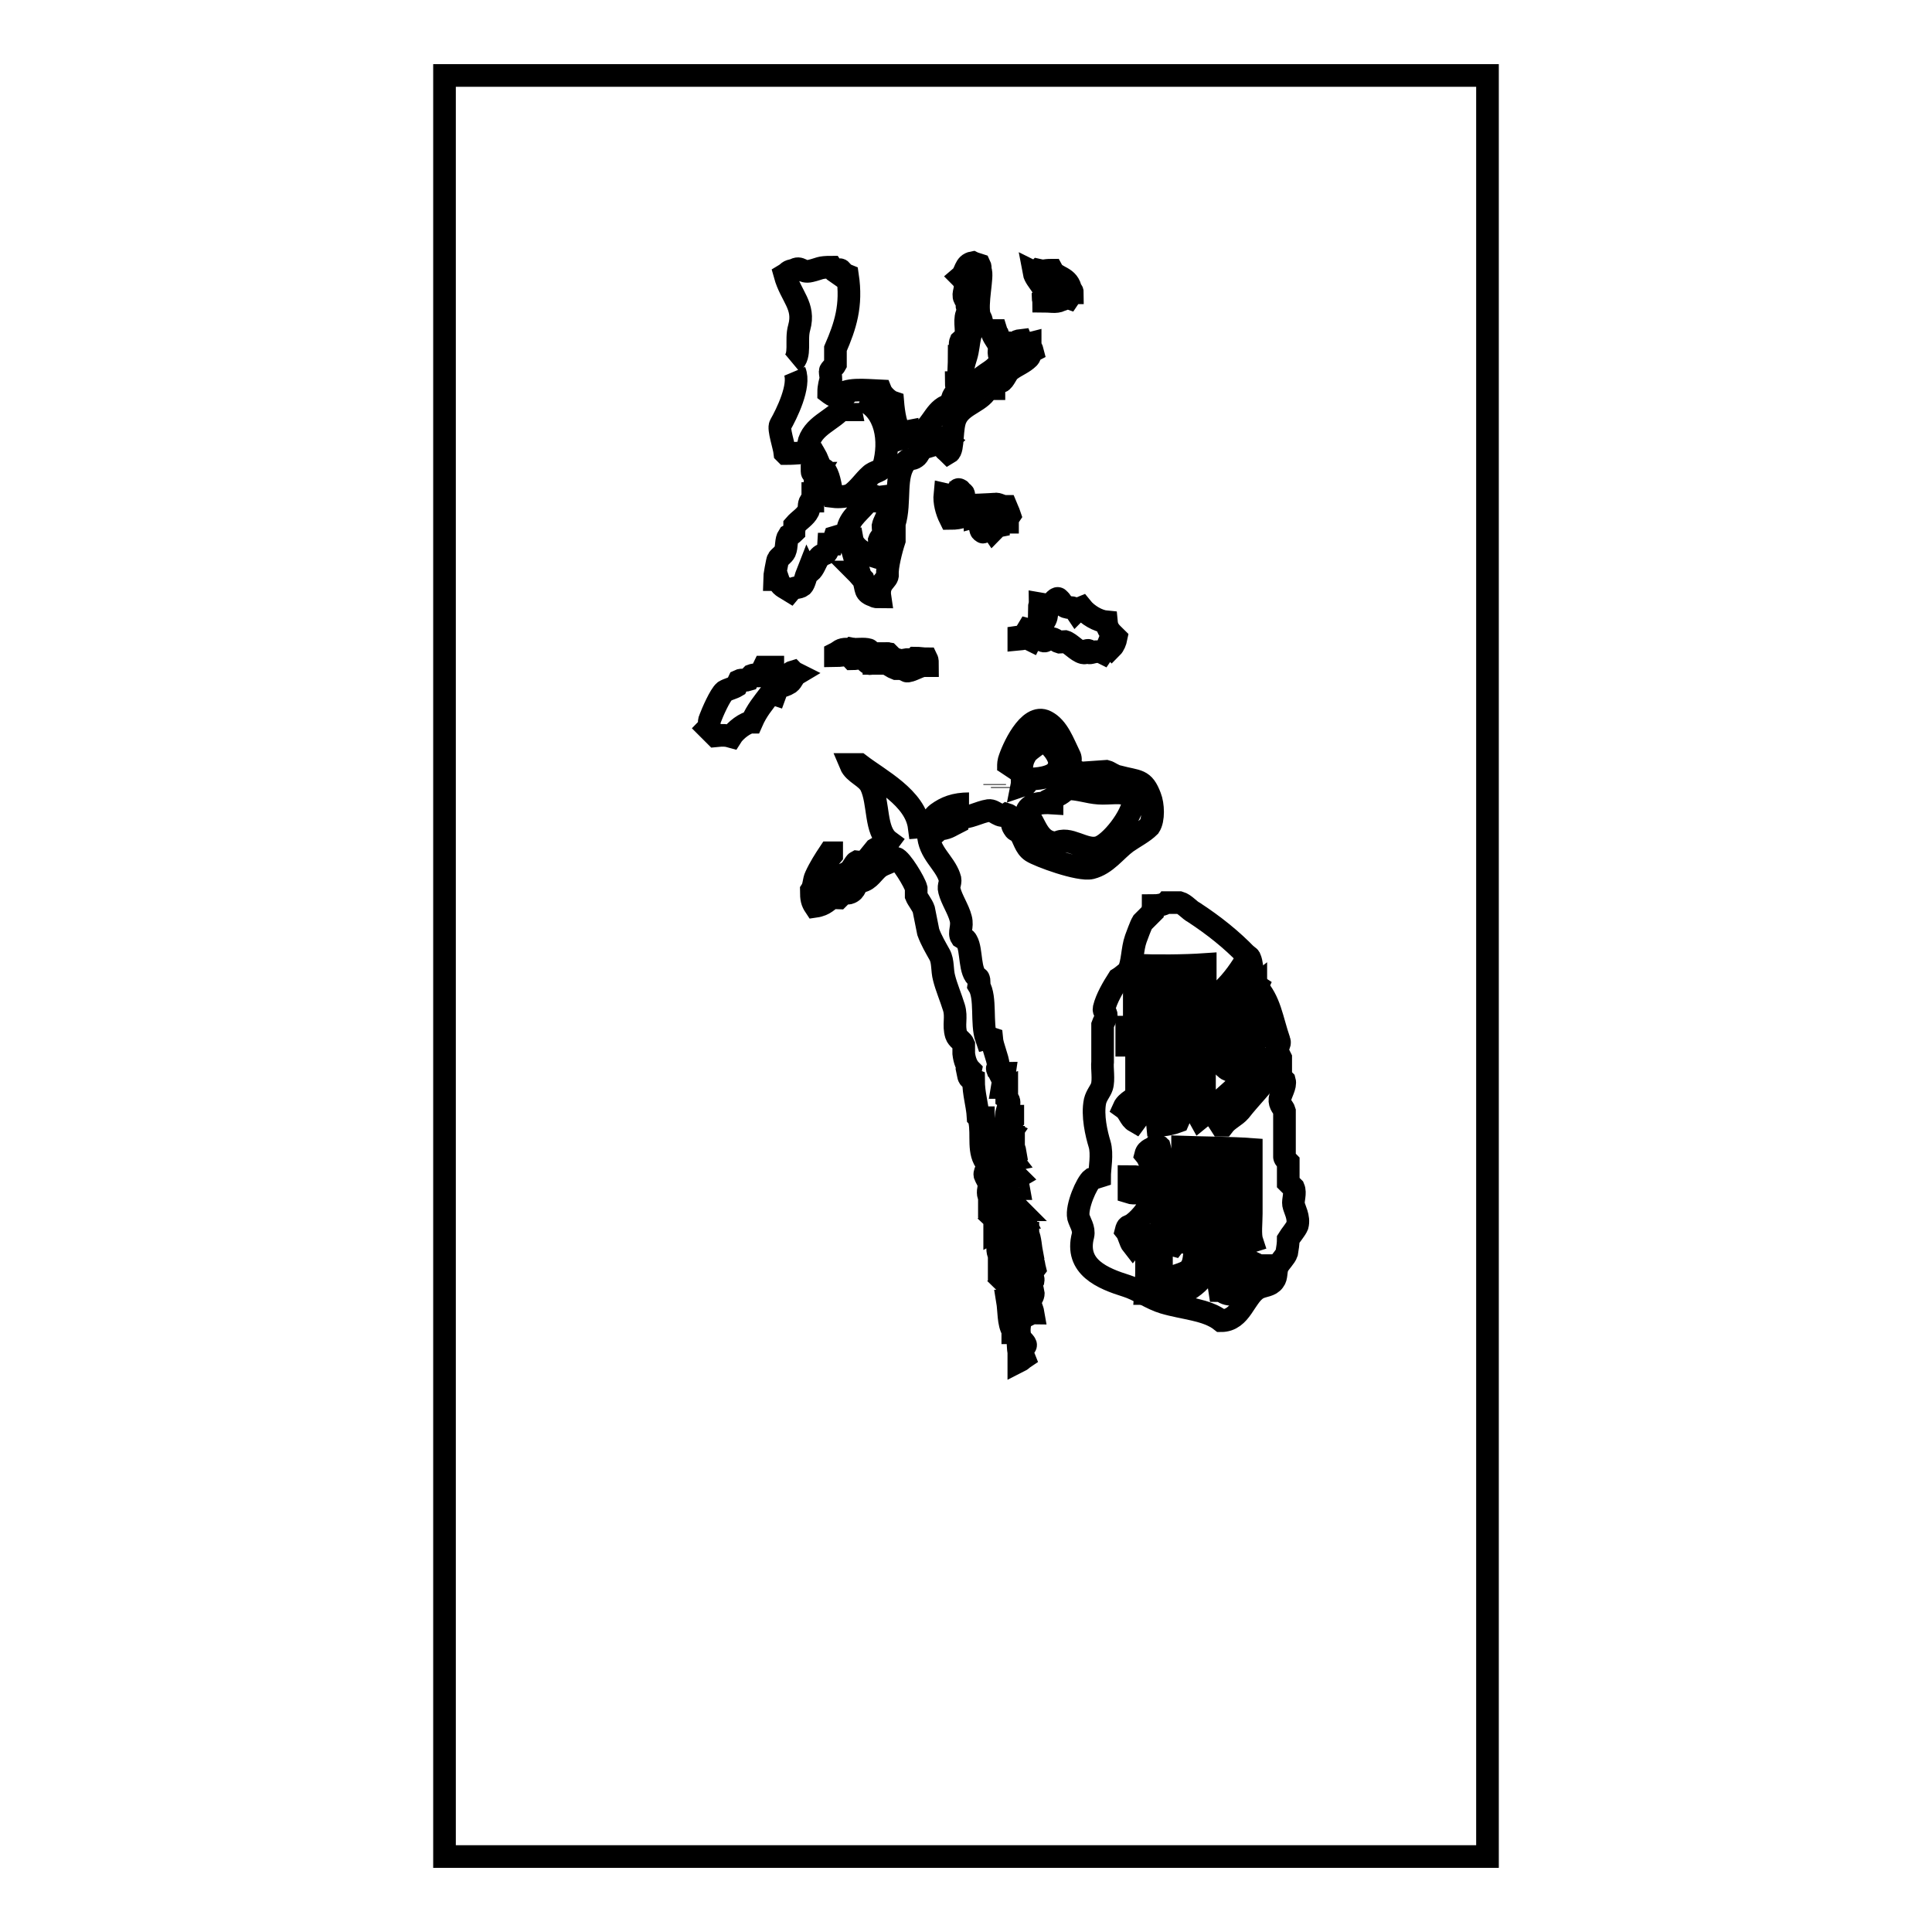 <?xml version="1.0" encoding="utf-8"?>
<!-- Svg Vector Icons : http://www.onlinewebfonts.com/icon -->
<!DOCTYPE svg PUBLIC "-//W3C//DTD SVG 1.1//EN" "http://www.w3.org/Graphics/SVG/1.1/DTD/svg11.dtd">
<svg version="1.1" xmlns="http://www.w3.org/2000/svg" xmlns:xlink="http://www.w3.org/1999/xlink" x="0px" y="0px" viewBox="0 0 256 256" enable-background="new 0 0 256 256" xml:space="preserve">
<g><g><path stroke-width="3" fill-opacity="0" stroke="#000000"  d="M126.9,65.1c0,0.1,0,0.3,0.1,0.5c0.1,0.1,0.3,0.1,0.5,0.1c0.1,0,0.2-0.1,0.2-0.2c0-0.1-0.1-0.2-0.2-0.2c-0.1,0-0.1,0-0.2,0c0,0,0,0,0,0h0c0,0,0,0,0,0c0,0,0,0,0,0c0,0,0,0,0,0c0,0,0,0,0,0v0c0,0,0,0.1,0,0c0-0.1,0-0.1,0-0.2c0-0.1-0.1-0.2-0.2-0.2C127,64.8,126.9,64.9,126.9,65.1L126.9,65.1z"/><path stroke-width="3" fill-opacity="0" stroke="#000000"  d="M58.9,10h138.2v236H58.9V10L58.9,10z"/><path stroke-width="3" fill-opacity="0" stroke="#000000"  d="M137.6,35.8c0.9,0.2,0.6,0,1.8,0c0.6,1.1,2.2,0.8,2.5,2.7c0.1,0.1,0.2,0,0.2,0.3c0,0-0.1,0-0.2,0c-0.1,0.5-0.1,0.4-0.3,0.7c-0.3-0.1-0.2-0.2-0.6-0.3c-0.1,0.6,0,0.4-0.5,0.6c-0.5,0.3-1.5,0.1-2.2,0.1c0-0.1-0.1-0.3-0.1-0.5c0.8-1-1-2.2-1.2-3.3C137.2,36.2,137.4,36,137.6,35.8z"/><path stroke-width="3" fill-opacity="0" stroke="#000000"  d="M105,48.1c1.2-1,0.4-3,0.9-4.7c0.8-2.9-1.1-4.1-1.9-7c0.5-0.3,0.4-0.5,1.2-0.6c0.9-0.6,1,0.4,2.2,0.1c1.3-0.3,1.1-0.5,2.8-0.5c0.2,0.3,0.3,0.5,0.6,0.7c0.2-0.2,0.5-0.5,0.6-0.3c0.3,0.3,0.4,0.5,0.9,0.7c0.6,4-0.3,6.7-1.6,9.7c0,0.7,0,1.4,0,2.1c-0.1,0.2-0.7,0.7-0.7,0.9c0,0.3,0.1,0.7,0.1,1c-0.1,0.4-0.3,1-0.3,1.8c0.4,0.3,0.4,0.4,1.2,0.5c1.2-1.1,3.4-0.8,5.7-0.7c0.2,0.5,1,1.3,1.6,1.5c0.1,1.2,0.4,3.7,1.3,4.2c0.2-0.3,0.1-0.2,0.6-0.3c0,0.3,0.1,0.4,0.1,0.6c0.3-0.1,0.1,0,0.3-0.1c0.3-0.1,0.2-0.4,0.5-0.5c0.3-0.1,0.6,0.3,1,0c1.5-0.9,1.9-3.3,4-3.6c0-1.3,0.5-1.3,0.7-1.9c0-0.3-0.1-0.7-0.1-1c0.1,0,0.2-0.1,0.3-0.1c0-1.1,0.1-2.3,0.1-3.4c0.1,0,0.3-0.1,0.5-0.1c0.1-0.3-0.6-1.2-0.3-1.9c0.1-0.1,0.3-0.2,0.5-0.3c0.5-1-0.1-2.1,0.3-3.3c0.1,0,0.2-0.1,0.3-0.1c0.1-0.5-0.3-0.6-0.3-1.2c0.3-0.2,0.2-0.1,0.3-0.6c0,0-0.1-0.1-0.1-0.1c-0.4,0.1-0.2,0.2-0.5-0.1c-0.3-0.6,0.3-1.2,0-2.1c-0.1-0.2-0.3-0.5-0.5-0.7c0.7-0.6,0.5-1.7,1.6-1.9c0.2,0.1,0.6,0.2,0.9,0.3c0.1,0.2,0.1,0.4,0.1,0.7c0.4,0.7-0.6,4.5-0.1,6.1c0.1,0.2,0.2,0.3,0.3,0.7c-2,1-1.5,2.8-2.1,4.7c-0.1,0.4-0.6,1.6-0.3,2.4c0.1,0.3,0.3,0.3,0.3,1c1-0.1,0.5-0.1,1.5,0c0.7-1.3,2.9-1.6,3.1-3.4c-0.5-0.5,0-1-0.3-1.6c-0.2-0.6-0.7-1-0.9-1.8c0,0,0.1-0.1,0.1-0.1c0.1,0,0.3,0,0.5,0c0.1,0.3,0,0.3,0.2,0.5c0.2,0.6,0.5,1.1,1.2,1.2c0.5-0.3,0.5,0.3,1,0.1c0.3-0.1,0-0.4,0.9-0.5c0.2,0.5,0.2,0.6,0.7,0.7c0.2-0.2,0.1-0.2,0.5-0.3c0,0.6,0.2,0.6,0.3,1c-0.4,0.2-0.2,0.6-0.5,0.9c-0.7,0.7-1.6,1-2.4,1.6c-0.5,0.3-0.8,1.4-1.3,1.6c-0.3,0-0.6,0-0.9,0c0,0.3,0,0.6,0,0.9c-0.1,0-0.2,0-0.3,0c-0.1-0.1-0.1-0.1-0.5-0.1c-0.7,1.8-3.3,2.1-4.2,3.9c-0.7,1.3-0.3,4.3-1,4.7c-0.3-0.3-0.6-0.4-0.7-0.9c0.1-0.1,0.3-0.3,0.5-0.5c-0.5-0.3-0.5-0.6-1.2-0.7c-0.5,0.6-1.2,0.3-1.3,1.3c-0.3,0.1-0.3,0-0.5,0.1c-0.7,0.3-0.7,1-1.2,1.3c-0.4,0.3-0.8,0.1-1.2,0.5c-1.7,1.8-0.7,5.4-1.6,8.3c0,0.7,0,1.5,0,2.2c-0.4,1.2-1,3.6-0.9,4.5c0.1,0.8-1.3,1-1,3c-0.4,0-0.6,0-0.7-0.1c-1.5-0.5-1-0.9-1.5-2.2c-0.3-0.3-0.6-0.7-0.9-1c0.1,0,0.2-0.1,0.3-0.1c0,0-1.2-3.8-1.2-4.3c0.1,0,0.2,0,0.3,0c0.2,1.1,1.5,1.9,2.5,2.2c0.3-0.5,1-0.8,1.2-1.3c0-0.2-0.1-0.5-0.1-0.7c0.1-0.3,0.5-0.7,0.6-0.9c0-0.3-0.1-0.7-0.1-1c0.1-0.5,0.6-1.3,0.7-1.8c-0.2-0.4-0.6-1.3-0.7-2.1c-0.9,0.1-0.5,0.2-1.2-0.1c0,0-0.1,0.1-0.1,0.1c-0.1,0.2-0.1,0.2-0.1,0.6c-0.2,0-0.4,0-0.6,0c-0.8,1.2-2.5,2.2-2.7,3.9c-0.1,0.3,0,0.3,0.1,0.9c-0.2,0.1-0.2,0.1-0.6,0.1c-0.4-0.5-0.5-0.3-1.2-0.1c-0.1,0.3-0.2,0.6-0.3,0.9c-0.1,0-0.3,0-0.5,0c-0.1,1.8-0.7,1-1.3,1.8c-0.5,0.7-0.6,1.4-1.2,1.9c-0.1,0-0.2,0.2-0.3,0c-0.2,0.5-0.4,1.5-0.7,1.8c-0.5,0.4-1.1,0.1-1.6,0.7c-0.8-0.5-1.3-0.6-1.6-1.5c-0.1,0-0.3,0-0.5,0c0-0.3,0.4-2.6,0.5-2.7c0.2-0.3,0.7-0.6,0.9-1c0.3-0.7,0.1-1.5,0.5-2.1c0.2-0.1,0.5-0.3,0.7-0.5c0-0.3,0.1-0.6,0.1-0.9c0.6-0.7,1.4-1.1,1.8-1.9c0.2-0.5,0-0.8,0.3-1.3c0.1,0,0.2,0,0.3,0c0-0.3,0-0.7,0-1c0.1,0,0.2,0,0.3,0c0.2-0.6-0.3-1.7,0.3-2.7c-0.4,0-0.3,0.1-0.6,0c-0.1-0.1-0.1-0.1-0.1-0.5c0.2-0.2,0.3-0.4,0.5-0.6c-0.4-0.3-0.7-0.8-0.7-1.5c-1.4-0.2-1.5,0-3.3,0c0,0-0.1-0.1-0.1-0.1c-0.1-0.9-0.9-3.2-0.6-3.7c0.8-1.4,2.7-5.2,1.9-7.1 M112.7,53.4c0,0.6-0.1,0.4,0,0.9c-0.1,0-0.3,0-0.5,0c-0.2-0.2-0.1-0.2-0.5-0.3c-1.3,1.7-4.1,2.4-4.6,4.9c0.3,0.3,1.2,1.9,1.3,2.2c0,0.2,0,0.5,0,0.7c0.2,0.3,0.9,0.3,1,0.6c0.6,1,0.6,2.2,1,3.4c0.8,0.1,1.9,0,2.4-0.3c1-0.7,1.7-1.8,2.5-2.5c0.6-0.6,1.5-0.5,1.8-1.3c0.9-3.2,0.4-7.4-3-8.8C114.3,53,113.5,53.4,112.7,53.4z"/><path stroke-width="3" fill-opacity="0" stroke="#000000"  d="M125.2,65.5c0.9,0.2,1.3,1,1.9,1.3c0.5,0.3,4.7,0,4.7,0c0.5-0.1,0.8,0.3,1.5,0.3c0.2,0.5,0.3,0.6,0.5,1.2c-0.2,0.3-0.3,0.4-0.3,0.9c-0.4,0-0.8,0-1.2,0c0,0.1,0,0.3,0,0.5c-0.5,0.1-0.4,0.3-0.7,0.6c-0.2-0.3-0.2-0.3-0.5-0.3c-0.3,0.1-0.8,0.6-0.9,0.5c-0.2-0.2-0.2-0.1-0.3-0.5c0.5-0.3,0.6-0.4,0.6-1.2c-0.3-0.2-0.6-0.3-0.7-0.6c-0.3,0.1-0.2,0.2-0.6,0.3c0-0.4-0.1-0.5-0.2-0.7c-1,0.5-1.6,0.9-3.1,0.9C125.4,67.7,125.1,66.5,125.2,65.5z"/><path stroke-width="3" fill-opacity="0" stroke="#000000"  d="M146.6,82.4c0.1,1.1,0.7,1.5,1.3,2.1c-0.1,0.5-0.3,1-0.6,1.3c-0.1-0.1-0.3-0.2-0.5-0.3c-0.2,0.5-0.5,0.7-0.7,1c-0.8-0.4-1.6,0.1-1.8,0c-0.1-0.2,0.1-0.4-0.3-0.3c-0.2,0.1,0,0.4-0.5,0.3c-0.8-0.2-1.7-1.3-2.4-1.5c-0.2,0-0.5,0.1-0.7,0.1c-0.4-0.1-0.8-0.7-1.6-0.5c-0.1,0-0.2,0.5-0.6,0.3c-0.5-0.2-0.4-0.6-1.3-0.6c-0.1,0.1-0.2,0.3-0.3,0.5c-0.8-0.4-0.5-0.2-1.6-0.1c0-0.1,0-0.2,0-0.3c0.7-0.1,0.9-0.5,1.2-1c0.4,0.1,0.2,0.1,0.6,0.3c0.7-0.8,1.7-0.9,1.9-2.2c-0.3-0.2-0.3-0.5-0.5-0.9c-0.2,0-0.3,0-0.5,0c0-0.3,0.1-0.4,0.1-0.6c0.6,0.1,1.2,0.3,1.5,0.1c0.2-0.3,0.8-1.1,1-0.7c0.3,0.2,0.5,0.7,0.7,0.9c0.8,0.5,1-0.2,1.6,0.7c0.3-0.3,0.2-0.3,0.7-0.5C144.1,81.5,145.5,82.3,146.6,82.4z"/><path stroke-width="3" fill-opacity="0" stroke="#000000"  d="M112.9,86c0.5,0.1,1.6-0.1,2.2,0.1c0.1,0,0.2,0.4,0.3,0.5c0.3,0,0.7,0,1,0c0,0.1,0.1,0.2,0.1,0.3c0.5,0.1,0.7-0.4,1.2-0.3c0.2,0.2,0.4,0.4,0.6,0.6c0.1,0.1,1.4,0.4,1.5,0.5c0.1-0.1,0.2-0.2,0.3-0.3c0.5-0.1,0.1,0.4,0.7,0.3c0.1-0.1,0.3-0.3,0.5-0.5c0.5,0,1,0.1,1.5,0.1c0.1,0.2,0.1,0.5,0.1,0.9c-0.1,0-0.2,0-0.3,0c-0.4-0.2-2.1,0.9-2.5,0.7c0-0.1-0.1-0.2-0.1-0.3c-0.5,0-0.9,0-1.3,0c-0.3-0.1-1-0.6-1.3-0.7c-0.6,0-1.1,0-1.6,0c0-0.1,0-0.2,0-0.3c-0.5-0.1-0.2,0.5-0.7,0.3c-0.3-0.1-0.6-0.7-0.9-0.7c-0.5,0-0.9,0.1-1.3,0.1c-0.1-0.1-0.2-0.3-0.3-0.5c-0.3-0.1-1.5,0.1-1.9,0.1c0-0.1,0-0.2,0-0.3c0.6-0.3,0.6-0.6,1.6-0.6C112.5,86.4,112.6,86.3,112.9,86z"/><path stroke-width="3" fill-opacity="0" stroke="#000000"  d="M101.2,88.4c0.4,0,0.8,0,1.2,0c0,0,0,0.1,0,0.1c0,0-0.1,0-0.1,0c-0.4,0.4-0.5,0.1-0.6,0.9c0.3,0.3,0.3,0.7,0.6,1c0.5-0.5,0.6,0.1,1.2-0.1c0.6-0.2,0.9-1.1,1.6-1.3c0.1,0.1,0.3,0.2,0.5,0.3c-0.5,0.3-0.6,0.9-1,1.2c-1.1,0.7-1.4,0.1-1.9,1.5c-0.3-0.1-0.4-0.2-0.7,0c-0.9,1.2-1.7,2.1-2.4,3.7c-0.8,0-2.2,1.1-2.7,1.9c-0.7-0.2-1.1-0.2-2.1-0.1c-0.3-0.3-0.7-0.7-1-1c0.4-0.4,0-0.7,0.3-1.3c0.3-0.8,1.3-3.1,1.9-3.6c0.5-0.3,1.1-0.4,1.6-0.7c0.1-0.2,0.2-0.5,0.3-0.7c0.4-0.2,0.9,0,1.2-0.1c0.1-0.2,0.3-0.4,0.5-0.6c0.8-0.3,0.9,0.4,1.3-0.1C101,88.9,101.1,88.6,101.2,88.4z"/><path stroke-width="3" fill-opacity="0" stroke="#000000"  d="M131.8,104c0,0,0-0.1,0-0.1"/><path stroke-width="3" fill-opacity="0" stroke="#000000"  d="M130.8,150.7c-0.1,0.2-0.1,0.5-0.1,0.9c0,0,0.1,0,0.1,0c0.2-0.3,0.2-0.3,0.3-0.9C131,150.7,130.9,150.7,130.8,150.7z"/><path stroke-width="3" fill-opacity="0" stroke="#000000"  d="M130.8,152.1c0.2,0.1,0,0,0.3,0.2C131,152.2,131.1,152.3,130.8,152.1z"/><path stroke-width="3" fill-opacity="0" stroke="#000000"  d="M130.8,153c0,0.7,0.1,1.7,0.6,1.9c0,0,0-0.1,0-0.1c0.1-0.2,0.1-0.4,0.1-0.7c-0.2-0.3-0.3-0.6-0.5-1C131,153,130.9,153,130.8,153z"/><path stroke-width="3" fill-opacity="0" stroke="#000000"  d="M132.3,155c0.1,0.3,0,0.3,0.1,0.5c0-0.1,0-0.3,0-0.5C132.4,155,132.4,155,132.3,155z"/><path stroke-width="3" fill-opacity="0" stroke="#000000"  d="M132.3,160.2c0,0.1,0,0.2,0,0.3c0,0,0.1,0,0.1,0c0-0.1,0-0.2,0-0.3C132.4,160.2,132.4,160.2,132.3,160.2z"/><path stroke-width="3" fill-opacity="0" stroke="#000000"  d="M132.6,161.8c0,0.3-0.1,0.6-0.1,0.9c0,0,0.1,0,0.1,0c0,0,0.1-0.1,0.1-0.1c0.1-0.3,0.2-0.4,0.3-0.7C132.9,161.8,132.7,161.8,132.6,161.8z"/><path stroke-width="3" fill-opacity="0" stroke="#000000"  d="M134.1,164.3c-0.1,0.3-0.1,0.1,0,0.5c0,0,0,0.1,0,0.2c0.1,0,0.2,0,0.3,0c0-0.2,0.1-0.4,0.1-0.6C134.4,164.3,134.3,164.3,134.1,164.3z"/><path stroke-width="3" fill-opacity="0" stroke="#000000"  d="M134.6,168.3c0,0.1,0,0.2,0,0.3c0.1,0,0.2,0,0.3,0c0-0.1,0-0.2,0-0.3C134.7,168.3,134.6,168.3,134.6,168.3z"/><path stroke-width="3" fill-opacity="0" stroke="#000000"  d="M134.7,168.9c-0.2,0.5-0.4,0.7-0.5,1.3c0,0,0.1,0,0.2,0c0.3-0.5,0.4-0.5,0.5-1.3C134.8,168.9,134.7,168.9,134.7,168.9z"/><path stroke-width="3" fill-opacity="0" stroke="#000000"  d="M134.4,171.2c0.1,0,0.3,0,0.5,0c0-0.2,0-0.4,0-0.6c-0.1,0-0.2,0-0.3,0c0,0,0,0.1,0,0.1C134.4,170.9,134.5,170.9,134.4,171.2z"/><path stroke-width="3" fill-opacity="0" stroke="#000000"  d="M133.4,102.9c0.4-0.6,0.1-1.3,0.3-2.1c0.4-1.4,2.6-6.4,4.9-5.2c1.6,0.8,2.3,2.9,3.1,4.5c0.4,0.7-0.2,1.4,0,1.6c0.1,0.1,0.4,0.2,0.6,0.3c0,0.1,0,0.3,0,0.5c1.4-0.1,2.9-0.2,4.3-0.3c0.4,0.1,1,0.6,1.6,0.7c2.6,0.7,3.3,0.3,4.2,2.7c0.4,1,0.5,3-0.1,3.9c-0.8,0.8-2,1.4-3,2.1c-1.5,1.1-2.7,2.9-4.7,3.4c-1.6,0.4-7-1.6-7.9-2.2c-0.9-0.6-1-1.7-1.6-2.5c-0.1-0.2-0.6-0.2-0.7-0.5c-0.6-0.7,0-1.6-1-1.9c-0.9,0.6-1.6-0.6-2.4-0.5c-1.3,0.2-2.5,1-4.2,1c0,0.2,0,0.4,0,0.6c-1,0.5-1.2,0.8-2.6,0.9c-0.1,0.6-0.5,0.6-1.2,0.6c0.1,2.5,2.1,3.7,2.8,5.7c0.3,0.7-0.2,1.1,0,1.8c0.3,1.2,1.2,2.5,1.5,3.7c0.3,1.1-0.3,1.9,0.1,2.5c0.3,0.2,0.5,0.1,0.7,0.5c0.7,1.2,0.3,4.2,1.5,4.9c0.1,0,0.2,0.4,0.1,1c1,1.6,0.3,5,1,7c0.4-0.1,0.4-0.1,0.7,0c0.1,1.1,0.8,2.5,0.9,3.6c0.1,0.5-0.3,0.1-0.1,0.6c0.1,0.1,0.2,0.3,0.3,0.5c0.2-0.1,0.2-0.1,0.6-0.1c-0.1,0.7-0.2,1.3-0.3,1.9c0.1,0,0.2,0,0.3,0c0.1-0.1,0,0,0.3-0.1c0,0.5,0,1,0,1.5c0.7,0.5,0,1.4-0.1,2.5c0.3,0,0.6-0.1,0.9-0.1c0,0.1,0,0.3,0,0.5c-0.4,0.4-0.6,0.8-0.7,1.5c0.1,0,0.3,0.1,0.5,0.2c-0.2,0.3-0.2,0.1-0.3,0.6c0.2,0,0.4,0,0.6,0c0,0.1,0,0.2,0,0.3c-0.3,0.2-0.3,0.2-0.5,0.7c0.4,0.2,0.6,0.3,0.7,0.9c-0.4,0.1-0.2,0.1-0.5,0.3c-0.4-0.2-0.3-0.3-0.6-0.1c-0.1,0.1-0.2,0.2-0.3,0.3c0,0.2,0.1,0.3,0.1,0.5c0.5-0.1,0.7-0.3,1,0.1c-0.5,0.1-0.7,0.2-1,0.5c0.2,0.4,0.4,0.7,0.6,1.2c0.1,0,0.3-0.1,0.5-0.2c0,0.6-0.1,0.5,0.3,0.7c0.3,0,0.1-0.1,0.3,0.1c-0.5,0.3,0,0.9,0.1,1.5c-0.2,0-0.5,0-0.7,0c-0.1-0.2-0.2-0.5-0.3-0.7c-0.1,0-0.3,0-0.5,0c0-0.1,0-0.3,0-0.5c-0.1,0-0.3,0-0.5,0c-0.2,0.3-0.2,0.3-0.3,0.9c0.3,0.4,0,1.4,0,2.5c0.4,0.2,0.9,0.4,1.3,0.6c0.1-0.5,0.1-0.5,0.6-0.6c0.1,0.2,0.3,0.4,0.5,0.6c-0.2,0-0.4,0-0.6,0c0.1,0.3,0,0.3,0.1,0.5c0.3,0.2,0.7,0.1,0.9,0.5c-0.1,0-0.2,0-0.3,0c-0.1,0.1-0.3,0.3-0.5,0.5c-0.1-0.3,0-0.3-0.1-0.5c0,0.1,0,0.3,0,0.5c0.1,0.1,0,0,0.1,0.3c0.5,0,0.4-0.3,0.6,0.2c-0.4,0.6,0,1.7-0.1,2.5c0.1,0,0.3,0,0.5,0c0,0,0.1-0.1,0.1-0.2c0-0.5,0.1-0.8,0.1-1.2c0.1,0,0.2,0,0.3,0c0,0,0,0.1,0,0.1c0.3,0.5,0.4,2,0.5,2.5c-0.4,0.2-0.3,0.3-0.9,0.5c0.1,1,0.2,1,0.1,1.9c0.1,0,0.2,0,0.3,0c0,0,0-0.1,0-0.1c0.3-0.3,0.4-0.8,0.6-1.2c0,0,0.1,0.1,0.1,0.1c0.1,0.2,0.1,0.5,0.2,0.9c-0.7,0.9-0.1,1.1-0.2,1.6c-0.1,0.2-0.5,0.7-0.5,1c0.1,0.1,0.3,0.3,0.5,0.5c0.1,0.4-0.2,0.8-0.3,1c-0.2,0.7,0.2,1.2,0.3,1.8c-0.2,0-0.4,0.1-0.6,0.2c0-0.7-0.1-1-0.3-1.5c-0.1,0-0.2,0-0.3,0c0,1.4-1,2.9-0.5,4.5c0.1,0.4,1,0.9,0.6,1.2c-0.3,0.4-0.5,0.3-0.6,0.9c0.4,0.2,0.3,0.1,0.5,0.6c-0.3,0.2-0.3,0.3-0.7,0.5c0-0.5,0-0.9,0-1.3c-0.2-0.5,0-4.3-0.7-4.7c0,0.7,0,1.5,0,2.2c0,0-0.1,0-0.1,0c0-0.1,0-0.2,0-0.3c-0.6-0.9-0.5-2.7-0.7-3.9c0.4,0,0.3,0.1,0.6,0c0.1-0.2,0.1-0.2,0.1-0.6c-0.1,0-0.3,0-0.5,0c0-0.4,0-0.1-0.1-0.6c0.3-0.2,0.3-0.2,0.5-0.6c-0.5-0.3-1-0.7-1.3-1c0.6-0.8-0.2-2.1-0.3-2.8c0.1,0,0.2,0,0.3,0c0.1,0.1,0.2,0.2,0.3,0.3c0-0.3,0-0.6,0-0.9c0,0-0.1-0.1-0.1-0.1c-0.1,0-0.2,0-0.3,0c-0.1,0.5,0.1,0.2-0.3,0.5c0-0.1,0-0.2,0-0.3c-0.3-0.5-0.2-1.2-0.1-1.6c0.1,0,0.2,0,0.3,0c0.1,0.3,0,0.1,0.1,0.3c0-0.4,0-0.8,0-1.2c-0.6-0.4-0.2-0.6-0.6-0.9c-0.2,0.4,0.1,0.1-0.3,0.3c0-0.1,0-0.3,0-0.5c0.1-0.1,0.2-0.3,0.3-0.5c0.1,0.1,0,0,0.3,0.1c0-0.2,0-0.5,0-0.7c-0.3-0.1-0.7-0.1-0.9-0.3c0.5-0.7-0.1-0.9,0-1.5c0-0.2,0.3-0.6,0.3-1.2c-0.5,0.1-0.3,0.1-0.7,0.3c0-0.1,0-0.2,0-0.3c-0.3-0.4-0.1-1.2,0-1.6c-0.1-0.4-0.5-1-0.6-1.3c-0.1-0.5,0.6-1.1,0.3-1.5c-1.3-1.5-0.6-3.7-1-5.7c0.1,0,0.3,0.1,0.5,0.1c0-0.1,0-0.3,0-0.5c-0.2,0-0.4,0-0.6,0c0,0-0.1-0.1-0.1-0.1c-0.1-1.7-0.6-3-0.6-4.9c-0.5-0.2-0.6-0.2-0.7-0.7c0.4-0.2,0.2-0.1,0.3-0.6c-0.5-0.5-0.8-1.3-0.9-2.2c0-0.4,0-0.8,0-1.2c-0.2-0.5-0.8-0.7-1-1.3c-0.4-1.3,0.1-2.3-0.3-3.6c-0.4-1.3-1-2.7-1.3-3.9c-0.3-1.1-0.1-2.2-0.6-3.1c-0.5-0.9-1.1-1.9-1.5-3c-0.2-1-0.4-2-0.6-3c-0.2-0.6-0.8-1.3-1-1.8c0-0.3,0-0.7,0-1c-0.2-0.8-2-3.8-2.7-4c-0.6,0.6-1.5,0.7-2.2,1.2c-0.8,0.6-1.3,1.7-2.4,1.9c-0.2-0.3,0-0.2-0.3-0.1c-0.5,0.6-0.4,1.3-1.2,1.6c-0.2,0.1-0.6,0-0.9,0.1c-0.2,0.2-0.4,0.4-0.6,0.6c-0.2,0-0.5-0.1-0.7-0.1c-0.7,0.3-1,1-2.4,1.2c-0.4-0.6-0.5-1-0.5-2.1c0.4-0.6,0.3-1.3,0.6-1.9c0.5-1.1,1.2-2.2,1.8-3.1c0.1,0,0.2,0,0.3,0c0,0.1,0,0.2,0,0.3c-0.7,0.8-1.2,2.4-1.2,3.9c0,0,0.1,0.1,0.1,0.1c1.1-0.6,2.3-1.2,3.4-1.8c0.3-0.2,0.8-1.2,1-1.3c0,0,0.8,0.1,1.2-0.1c0.5-0.6,0.9-1.1,1.3-1.6c0.8-0.5,1.3-0.3,1.8-1c-1.9-1.4-1.3-5.1-2.4-7.4c-0.6-1.2-2.2-1.6-2.7-2.8c0.4,0,0.8,0,1.2,0c2.6,2,7.4,4.4,7.9,8.3c1.5-0.1,1.5-1.1,2.4-1.8c1.1-0.8,2.3-1.3,4.2-1.3 M132.8,104.4c0,0,0-0.1,0-0.1 M139.4,106.4c-1.5-0.1-3.2,0.1-3.4,1.3c1.3,1.4,1.4,3.9,4,4c1.6-1,3.7,1.1,5.5,0.6c1.6-0.4,4.6-4.2,4.7-6.3c-0.2-0.2-0.4-0.4-0.6-0.6c-0.8-0.6-2.7-0.2-4-0.3c-1.5-0.1-2.6-0.6-4.3-0.6c-0.4,0.6-1.3,1-1.9,1.3C139.4,106.1,139.4,106.2,139.4,106.4z M135.4,104.1c0.3-0.1,0.3,0,0.5-0.1c0.1-0.1,0,0,0.1-0.3c-0.1-0.1-0.1-0.1-0.1-0.5c1.5,0.1,3.7-0.2,4.2-1.2c1.1-1.1-1-3.7-2.1-3.9c-0.6,0.8-1.8,1.2-2.2,2.1C135,101.6,135.6,103.1,135.4,104.1z"/><path stroke-width="3" fill-opacity="0" stroke="#000000"  d="M154.5,119.6c0.6,0,1.2,0,1.8,0c0.7,0.2,1.3,1,1.9,1.3c2.6,1.7,5,3.6,7.1,5.8c-0.5,2.4-2.9,5.1-4.9,6.1c0,0,0.1,0.1,0.1,0.1c0.5,0.8,1.2,1.2,1.6,2.1c0.1,0,0.2,0,0.3,0c0.4-0.6,3.6-4.2,4-4.5c0,0,0,0.1,0,0.1c1.9,2,2.1,4.4,3.1,7.3c0.2,0.5-0.3,0.8-0.3,1c0.1,0.5,0.3,0.9,0.5,1.3c0,0.8,0,1.7,0,2.5c0.1,0.1,0.3,0.3,0.5,0.5c0.2,0.7-0.5,1.7-0.6,2.4c-0.1,0.8,0.5,1.2,0.6,1.6c0,2,0,4.1,0,6.1c0,0.2,0.4,0.6,0.5,0.7c0,0.9,0,1.8,0,2.7c0.2,0.2,0.5,0.5,0.7,0.7c0.3,0.7-0.1,1.6,0,2.2c0.1,0.6,0.8,1.7,0.5,2.8c-0.2,0.5-0.9,1.3-1.2,1.8c0,0.6-0.1,1.2-0.2,1.8c-0.2,0.6-0.9,1.2-1.2,1.8c-0.3,0.7-0.1,1.4-0.5,1.9c-0.5,0.7-1.3,0.6-2.1,1c-1.8,1-2.2,4.3-4.9,4.3c-1.9-1.5-4.9-1.6-7.6-2.4c-1.7-0.5-3.3-1.7-4.9-2.2c-3.2-1-6.9-2.5-5.8-6.7c0.2-0.9-0.4-1.7-0.6-2.4c-0.3-1.4,1.1-4.6,1.8-5.1c0.3-0.1,0.7-0.2,1-0.3c0-1,0.4-3,0-4.3c-0.4-1.3-1-3.8-0.6-5.7c0.2-0.8,0.7-1.3,0.9-1.9c0.3-0.9,0-2.5,0.1-3.3c0-1.6,0-3.3,0-4.9c0.1-0.3,0.4-0.8,0.5-1.2c0-0.5-0.4-0.5-0.3-1c0.3-1.3,1.2-2.8,1.9-3.9c0.5-0.3,0.9-0.7,1.3-1c0.6-1.1,0.5-2.9,1-4.3c0.2-0.5,0.6-1.7,0.9-2.2c0.5-0.5,0.9-0.9,1.3-1.3c0-0.3,0.1-0.6,0.1-0.9C153.4,120,154.2,119.9,154.5,119.6z"/><path stroke-width="3" fill-opacity="0" stroke="#000000"  d="M150.3,127.9c0,2.5,0,5,0,7.4c1.1,0,2.2,0,3.3,0c0,0,0,0.1,0,0.1c-0.2,0.3-0.1,0.3,0,0.7c-1.4,0-2.9,0-4.3,0c0,0.8,0,1.6,0,2.4c3.9,0,8.2,0,12,0c0-0.8,0-1.6,0-2.4c-1.6,0-3.3,0-4.9,0c-0.1-0.5-0.1-0.6-0.3-0.9c1.2,0,2.4,0,3.6,0c0-2.5,0-5,0-7.4C156.8,128,153.2,128,150.3,127.9z"/><path stroke-width="3" fill-opacity="0" stroke="#000000"  d="M157.5,130.1c0,0.2,0,0.5,0,0.7c-1.6,0-3.3,0-4.9,0c0-0.2,0-0.4,0-0.6C153.8,129.9,156,130.1,157.5,130.1z"/><path stroke-width="3" fill-opacity="0" stroke="#000000"  d="M157.5,132.7c0,0.2,0,0.4,0,0.6c-1.6,0-3.3,0-4.9,0c0.1-0.3,0-0.3,0.1-0.5C153.6,132.3,156.3,132.6,157.5,132.7z"/><path stroke-width="3" fill-opacity="0" stroke="#000000"  d="M166.2,133.6c-0.9,1.6-2.1,3.3-3.4,4.5c-0.6,0.5-1.7,0.9-2.1,1.6c0.8,0.5,1.2,1.7,2.1,2.1c1.3-2.1,4.5-3.9,5.3-6.4C167.4,134.9,167,134.1,166.2,133.6z"/><path stroke-width="3" fill-opacity="0" stroke="#000000"  d="M150.6,139.4c0,1.5,0,3,0,4.5c0.3,0,0.6,0,0.9,0c0,0.1,0,0.2,0,0.3c-0.2,0.2-0.2,0.5-0.5,0.7c-0.6,0.7-1.7,1-2.1,1.9c0.7,0.5,0.8,1.4,1.5,1.8c0.5-0.7,1.5-1.9,2.4-2.2c0.1,1,0.5,1.6,0.6,2.7c1,0,1.9-0.2,2.7-0.5c0.5-1.1,0.3-3.2,0.3-4.7c0.6,0,1.2,0,1.8,0c0,0,0,0.1,0,0.2c-0.6,0.4-0.9,0.8-1.5,1.2c0,0,0.1,0.1,0.1,0.1c0.7,1,1.6,1.7,2.2,2.8c0.5-0.4,0.7-0.9,1.3-1.2c0.5,0.7,1,1.3,1.5,2.1c0.1,0,0.2,0,0.3,0c0.6-0.8,1.6-1.2,2.2-1.9c1.4-1.8,3.1-3.4,4.3-5.3c-0.8-0.5-1.4-1.2-1.9-1.9c0,0-0.1,0-0.1,0c-0.9,2.8-3.9,4.8-5.8,6.7c-0.1,0-0.2,0-0.3,0c-0.4-1.1-1.7-1.6-2.1-2.7c0.4,0,0.8,0,1.2,0c0-1.5,0-3,0-4.5C156.7,139.4,153.6,139.4,150.6,139.4z"/><path stroke-width="3" fill-opacity="0" stroke="#000000"  d="M157.5,141.1c0,0.2,0,0.5,0,0.7c-1.1,0.4-3.1,0.1-4.5,0.1c-0.1-0.2-0.1-0.4-0.1-0.7C154,140.9,156.1,141.1,157.5,141.1z"/><path stroke-width="3" fill-opacity="0" stroke="#000000"  d="M154,143.8c0,0.8,0,1.7,0,2.5c-0.2,0.1-0.4,0.1-0.7,0.1c-0.1-0.1-0.1-0.1-0.5-0.1c0.1-0.7,0.4-0.6,0.6-1.3c-0.6-0.3-1-0.7-1.3-1.2C152.8,143.8,153.4,143.8,154,143.8z"/><path stroke-width="3" fill-opacity="0" stroke="#000000"  d="M153.1,151.8c-0.4,0.5-1.1,0.4-1.3,1.2c0.5,0.6,0.7,1.6,1,2.4c0.3-0.1,0.1,0,0.3-0.1c0.6-0.1,1.3-0.5,1.5-1c-0.5-0.6-0.8-1.6-1-2.4C153.5,151.8,153.3,151.8,153.1,151.8z"/><path stroke-width="3" fill-opacity="0" stroke="#000000"  d="M156.7,152c0,3.7,0,7.4,0,11.2c-0.1,0-0.2,0-0.3,0c0,0,0-0.1,0-0.1c-0.6-0.6-1-1.5-1.3-2.2c-0.5,0.1-0.7,0.4-1.2,0.6c0-0.3,0-0.7,0-1c0.7-0.8,1.2-2.4,1.5-3.6c-0.3-0.2-0.5-0.8-0.7-0.9c-1.3,0-2.6,0-3.9,0c-0.1-0.1-0.6-0.1-1.2-0.1c0,0.7,0,1.4,0,2.1c0.3,0.1,0.8,0.1,1.3,0.1c0.4-0.2,1.3-0.2,1.9-0.1c-0.1,1.6-1.6,3.4-2.7,4.2c-0.6,0.4-0.7,0.1-0.9,0.9c0.4,0.5,0.5,1.4,0.9,1.9c0.4-0.5,1.1-1.2,1.8-1.3c0,2.6,0.1,5.4-0.1,7.7c0.7,0,1.4,0,2.1,0c0-2.8,0-5.5,0-8.3c0.1,0,0.2,0,0.3,0c0,0.1,0,0.2,0,0.3c0.6,0.5,0.5,1.4,1.3,1.6c0.3-0.4,0.7-0.7,1.2-0.9c0,0.1,0,0.3,0,0.5c0.7,0,1.3,0,1.9,0c0,0,0,0.1,0,0.1c-0.5,0.8-0.1,2.4-0.9,3.4c-0.7,0.9-2.6,0.8-3.1,1.8c0.7,0.4,1,1.1,1.3,1.8c2.9-1.3,4.7-2.9,4.7-7.1c0.3,0,0.6,0,0.9,0c0,2.1-0.2,4.6,0.1,6.4c0.1,0,0.3,0.1,0.5,0.2c0.8,0.6,2.6,0.2,3.7,0.1c0.6-1,1.1-2,1.3-3.6c-0.1,0-0.2,0-0.3,0c-0.5-0.3-1.2-0.6-1.8-0.7c0,1.3-0.1,2.2-1.3,2.2c-0.1-0.1-0.2-0.2-0.3-0.3c0-1.4,0-2.9,0-4.3c0.8,0,1.9,0.1,2.5-0.1c-0.3-0.9-0.1-2.5-0.1-3.7c0-2.8,0-5.7,0-8.5C163.1,152.1,159.5,152.1,156.7,152z"/><path stroke-width="3" fill-opacity="0" stroke="#000000"  d="M164,155.5c-1.7,0-3.5,0-5.2,0c0-0.4,0-0.8,0-1.2c1.3-0.4,3.5-0.2,5.1-0.2C164,154.6,164,155,164,155.5z"/><path stroke-width="3" fill-opacity="0" stroke="#000000"  d="M163.9,157.5c0,0.5,0,0.9,0,1.3c-1.7,0-3.4,0-5.1,0c0-0.4,0-0.8,0-1.2C160.1,157.2,162.3,157.5,163.9,157.5z"/><path stroke-width="3" fill-opacity="0" stroke="#000000"  d="M158.8,160.9c1.7,0,3.5,0,5.2,0c0,0.4,0,0.8,0,1.2c-1.3,0.4-3.6,0.1-5.2,0.1C158.8,161.8,158.8,161.4,158.8,160.9z"/><path stroke-width="3" fill-opacity="0" stroke="#000000"  d="M165.4,126.7c-0.9,1.6-2.1,3.3-3.4,4.5c-0.6,0.5-1.7,0.9-2.1,1.6c0.8,0.5,1.8,1.9,2.7,2.2c1.9-1.8,3.5-3.2,4-4.3C165.8,130.2,166.1,127.2,165.4,126.7z"/></g></g>
</svg>